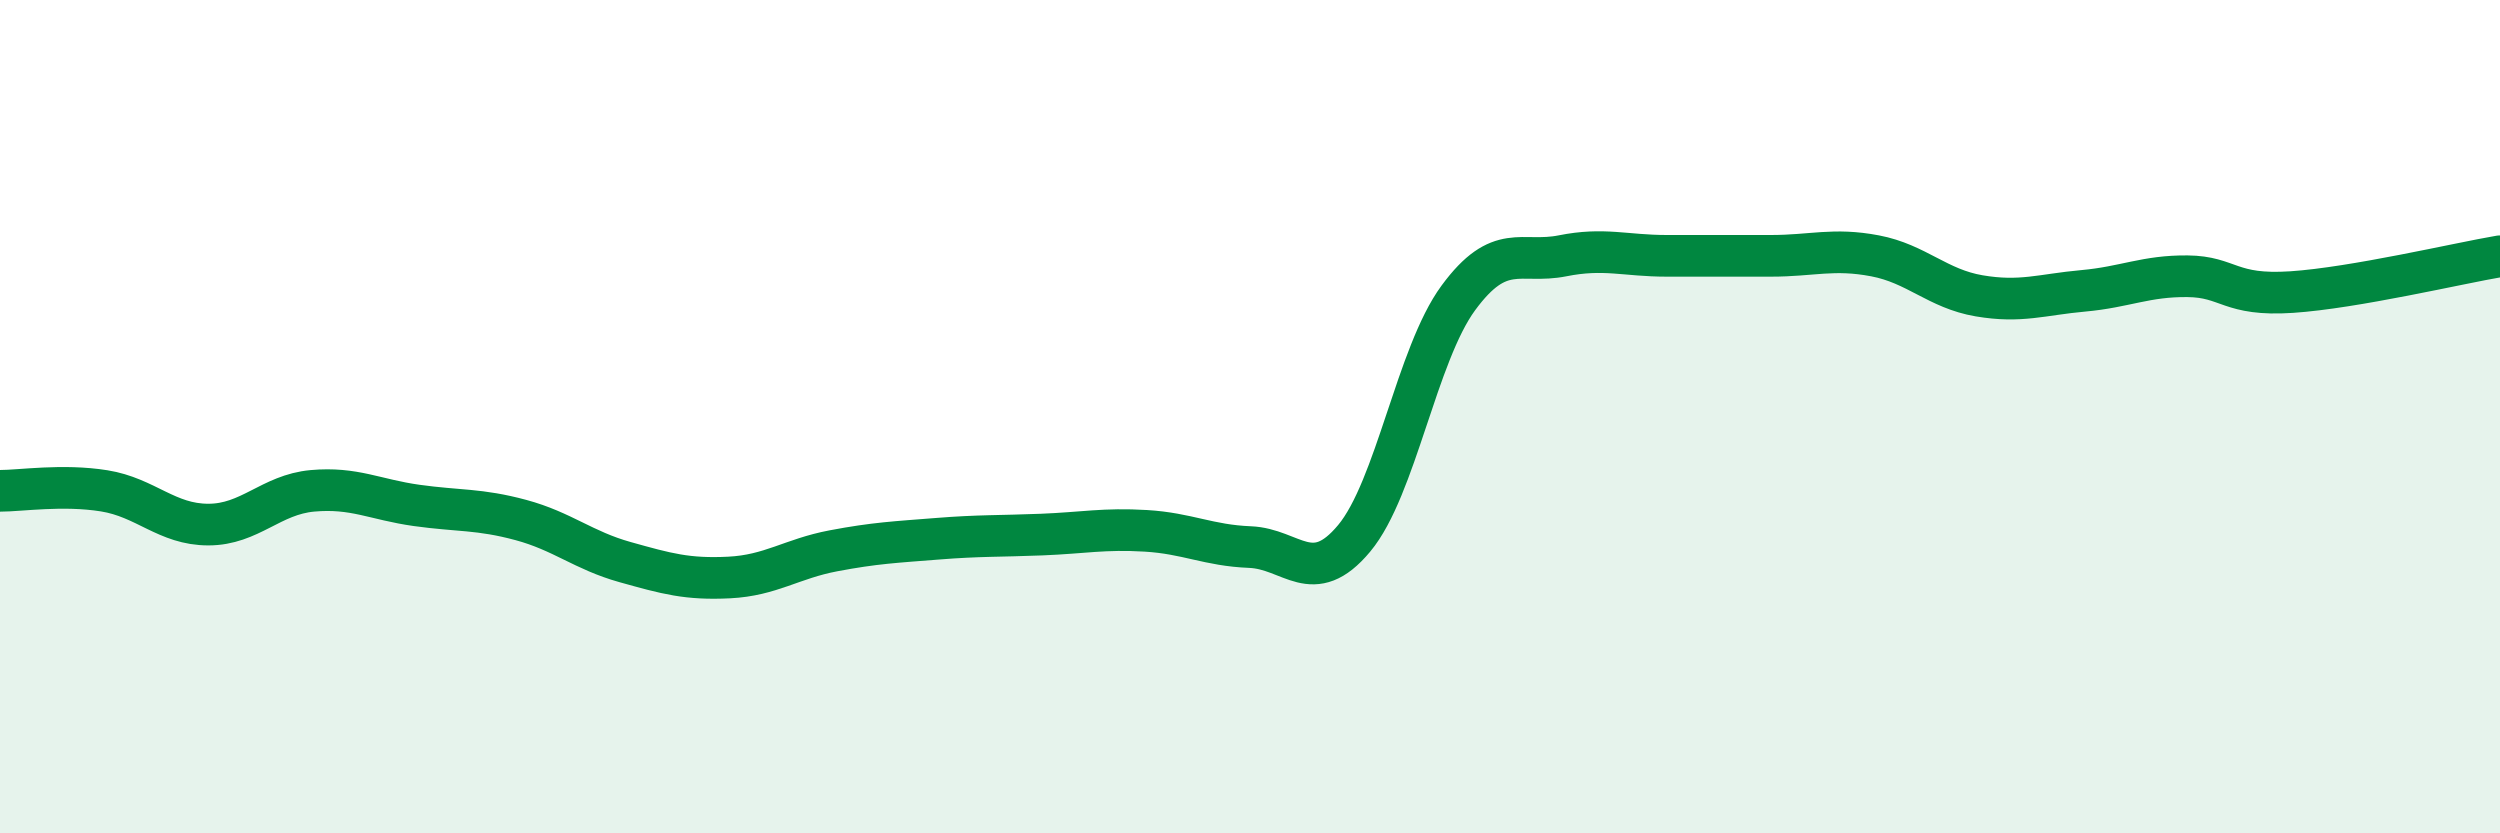 
    <svg width="60" height="20" viewBox="0 0 60 20" xmlns="http://www.w3.org/2000/svg">
      <path
        d="M 0,11.78 C 0.5,11.78 1.5,11.62 2.5,11.78 C 3.5,11.94 4,12.59 5,12.59 C 6,12.59 6.5,11.87 7.5,11.78 C 8.5,11.69 9,11.99 10,12.13 C 11,12.27 11.5,12.21 12.5,12.48 C 13.5,12.75 14,13.21 15,13.49 C 16,13.77 16.5,13.91 17.5,13.86 C 18.5,13.81 19,13.41 20,13.22 C 21,13.03 21.5,13.01 22.5,12.93 C 23.5,12.85 24,12.87 25,12.83 C 26,12.79 26.5,12.68 27.5,12.74 C 28.5,12.8 29,13.09 30,13.13 C 31,13.17 31.5,14.12 32.5,12.92 C 33.5,11.72 34,8.51 35,7.15 C 36,5.79 36.5,6.34 37.5,6.14 C 38.5,5.94 39,6.14 40,6.14 C 41,6.14 41.5,6.14 42.5,6.14 C 43.5,6.14 44,5.95 45,6.14 C 46,6.33 46.5,6.93 47.5,7.1 C 48.5,7.27 49,7.07 50,6.98 C 51,6.89 51.5,6.62 52.5,6.63 C 53.5,6.64 53.5,7.11 55,7.01 C 56.5,6.91 59,6.32 60,6.15L60 20L0 20Z"
        fill="#008740"
        opacity="0.1"
        stroke-linecap="round"
        stroke-linejoin="round"
      />
      <path
        d="M 0,11.78 C 0.5,11.78 1.5,11.62 2.5,11.78 C 3.5,11.94 4,12.59 5,12.59 C 6,12.59 6.5,11.87 7.5,11.78 C 8.5,11.69 9,11.99 10,12.13 C 11,12.27 11.5,12.21 12.5,12.48 C 13.5,12.75 14,13.21 15,13.49 C 16,13.77 16.5,13.91 17.5,13.86 C 18.5,13.81 19,13.41 20,13.22 C 21,13.03 21.5,13.01 22.5,12.93 C 23.5,12.85 24,12.87 25,12.83 C 26,12.79 26.5,12.68 27.5,12.74 C 28.5,12.8 29,13.09 30,13.13 C 31,13.17 31.5,14.12 32.5,12.92 C 33.5,11.72 34,8.51 35,7.15 C 36,5.79 36.5,6.34 37.5,6.14 C 38.5,5.94 39,6.14 40,6.14 C 41,6.14 41.5,6.14 42.5,6.14 C 43.5,6.14 44,5.95 45,6.14 C 46,6.33 46.5,6.93 47.5,7.1 C 48.5,7.27 49,7.07 50,6.98 C 51,6.89 51.5,6.62 52.5,6.63 C 53.5,6.64 53.5,7.11 55,7.01 C 56.5,6.91 59,6.32 60,6.15"
        stroke="#008740"
        stroke-width="1"
        fill="none"
        stroke-linecap="round"
        stroke-linejoin="round"
      />
    </svg>
  